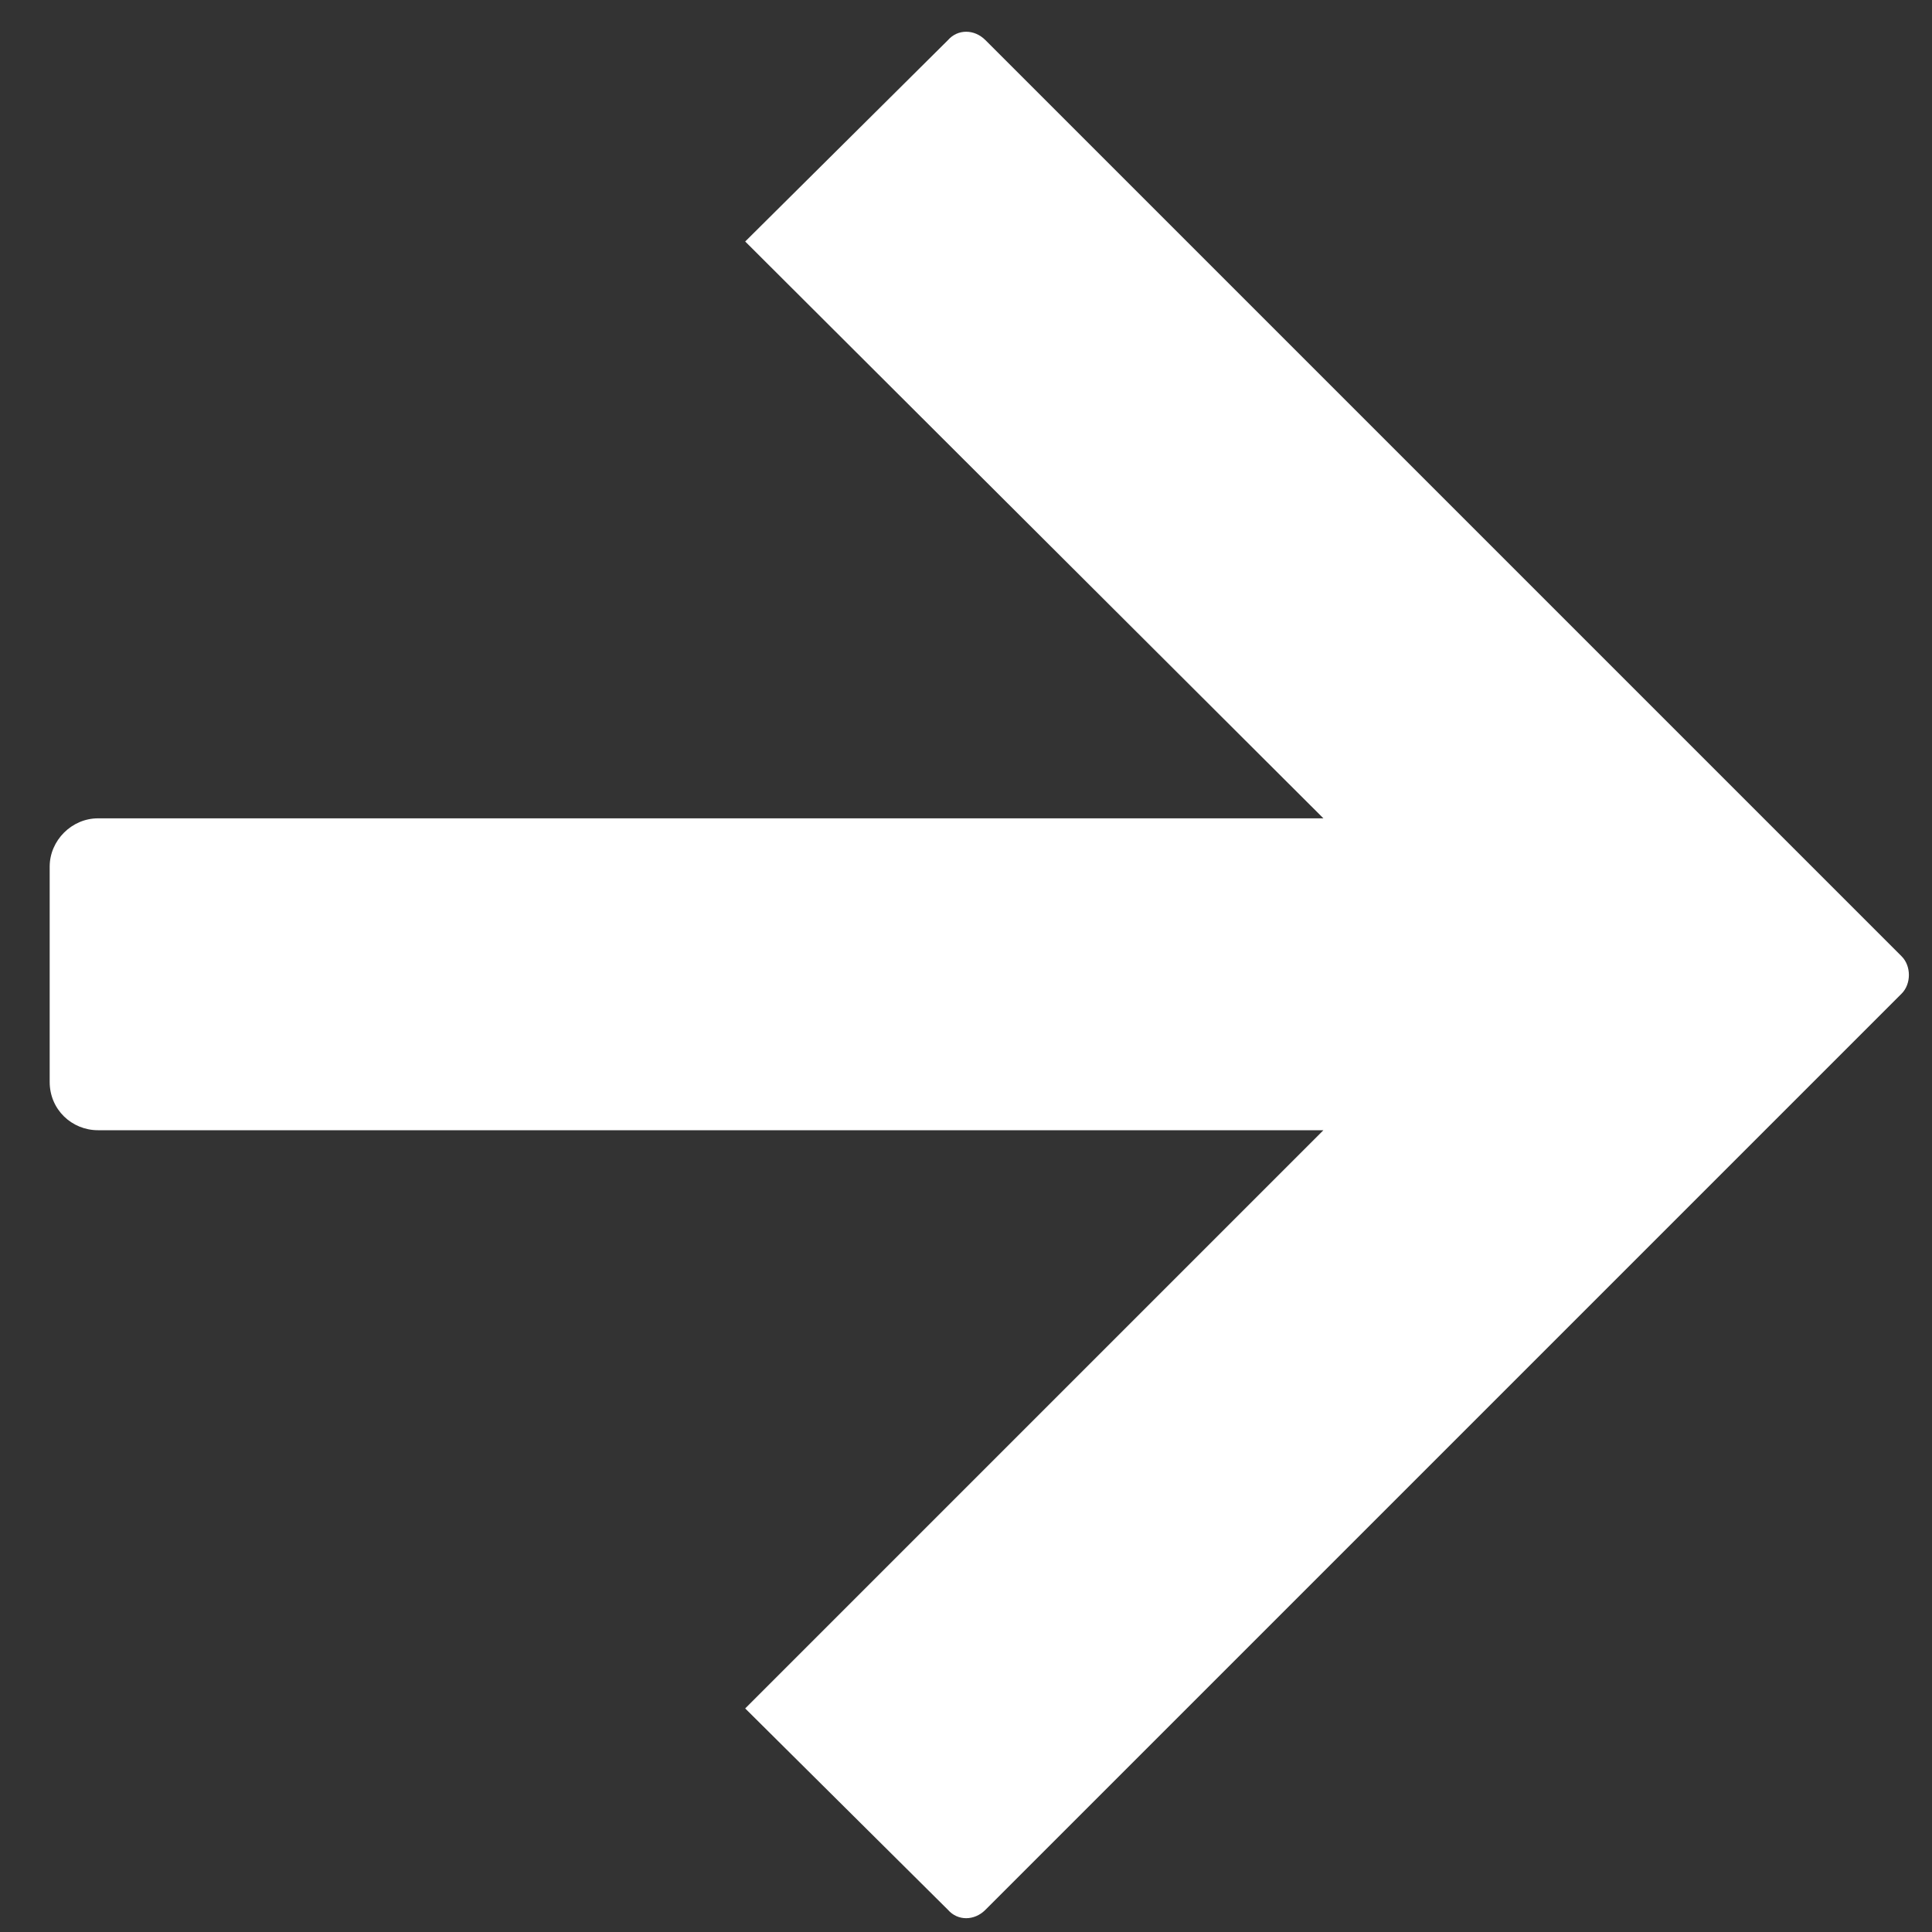 <svg width="14" height="14" xmlns="http://www.w3.org/2000/svg" xmlns:svg="http://www.w3.org/2000/svg" data-name="Layer 1" version="1.1">
 <rect width="100%" height="100%" fill="#333333" stroke="none"/>
 <defs>
  <style>.cls-1 {
        fill-rule: evenodd;
      }

      .cls-1, .cls-2 {
        fill: #fff;
        stroke-width: 0px;
      }</style>
 </defs>
 <g class="layer">
  <title>Layer 1</title>
  <path class="cls-1" d="m7.14,0.29l6.64,6.64c0.07,0.07 0.07,0.2 0,0.27l-6.64,6.64c-0.08,0.08 -0.2,0.08 -0.27,0l-1.47,-1.46l4.19,-4.19l-8.88,0c-0.19,0 -0.35,-0.15 -0.35,-0.35l0,-1.56c0,-0.19 0.16,-0.35 0.35,-0.35l8.88,0l-4.19,-4.18l1.47,-1.46c0.07,-0.08 0.19,-0.08 0.27,0l0,0z" id="svg_1"/>
 </g>
</svg>